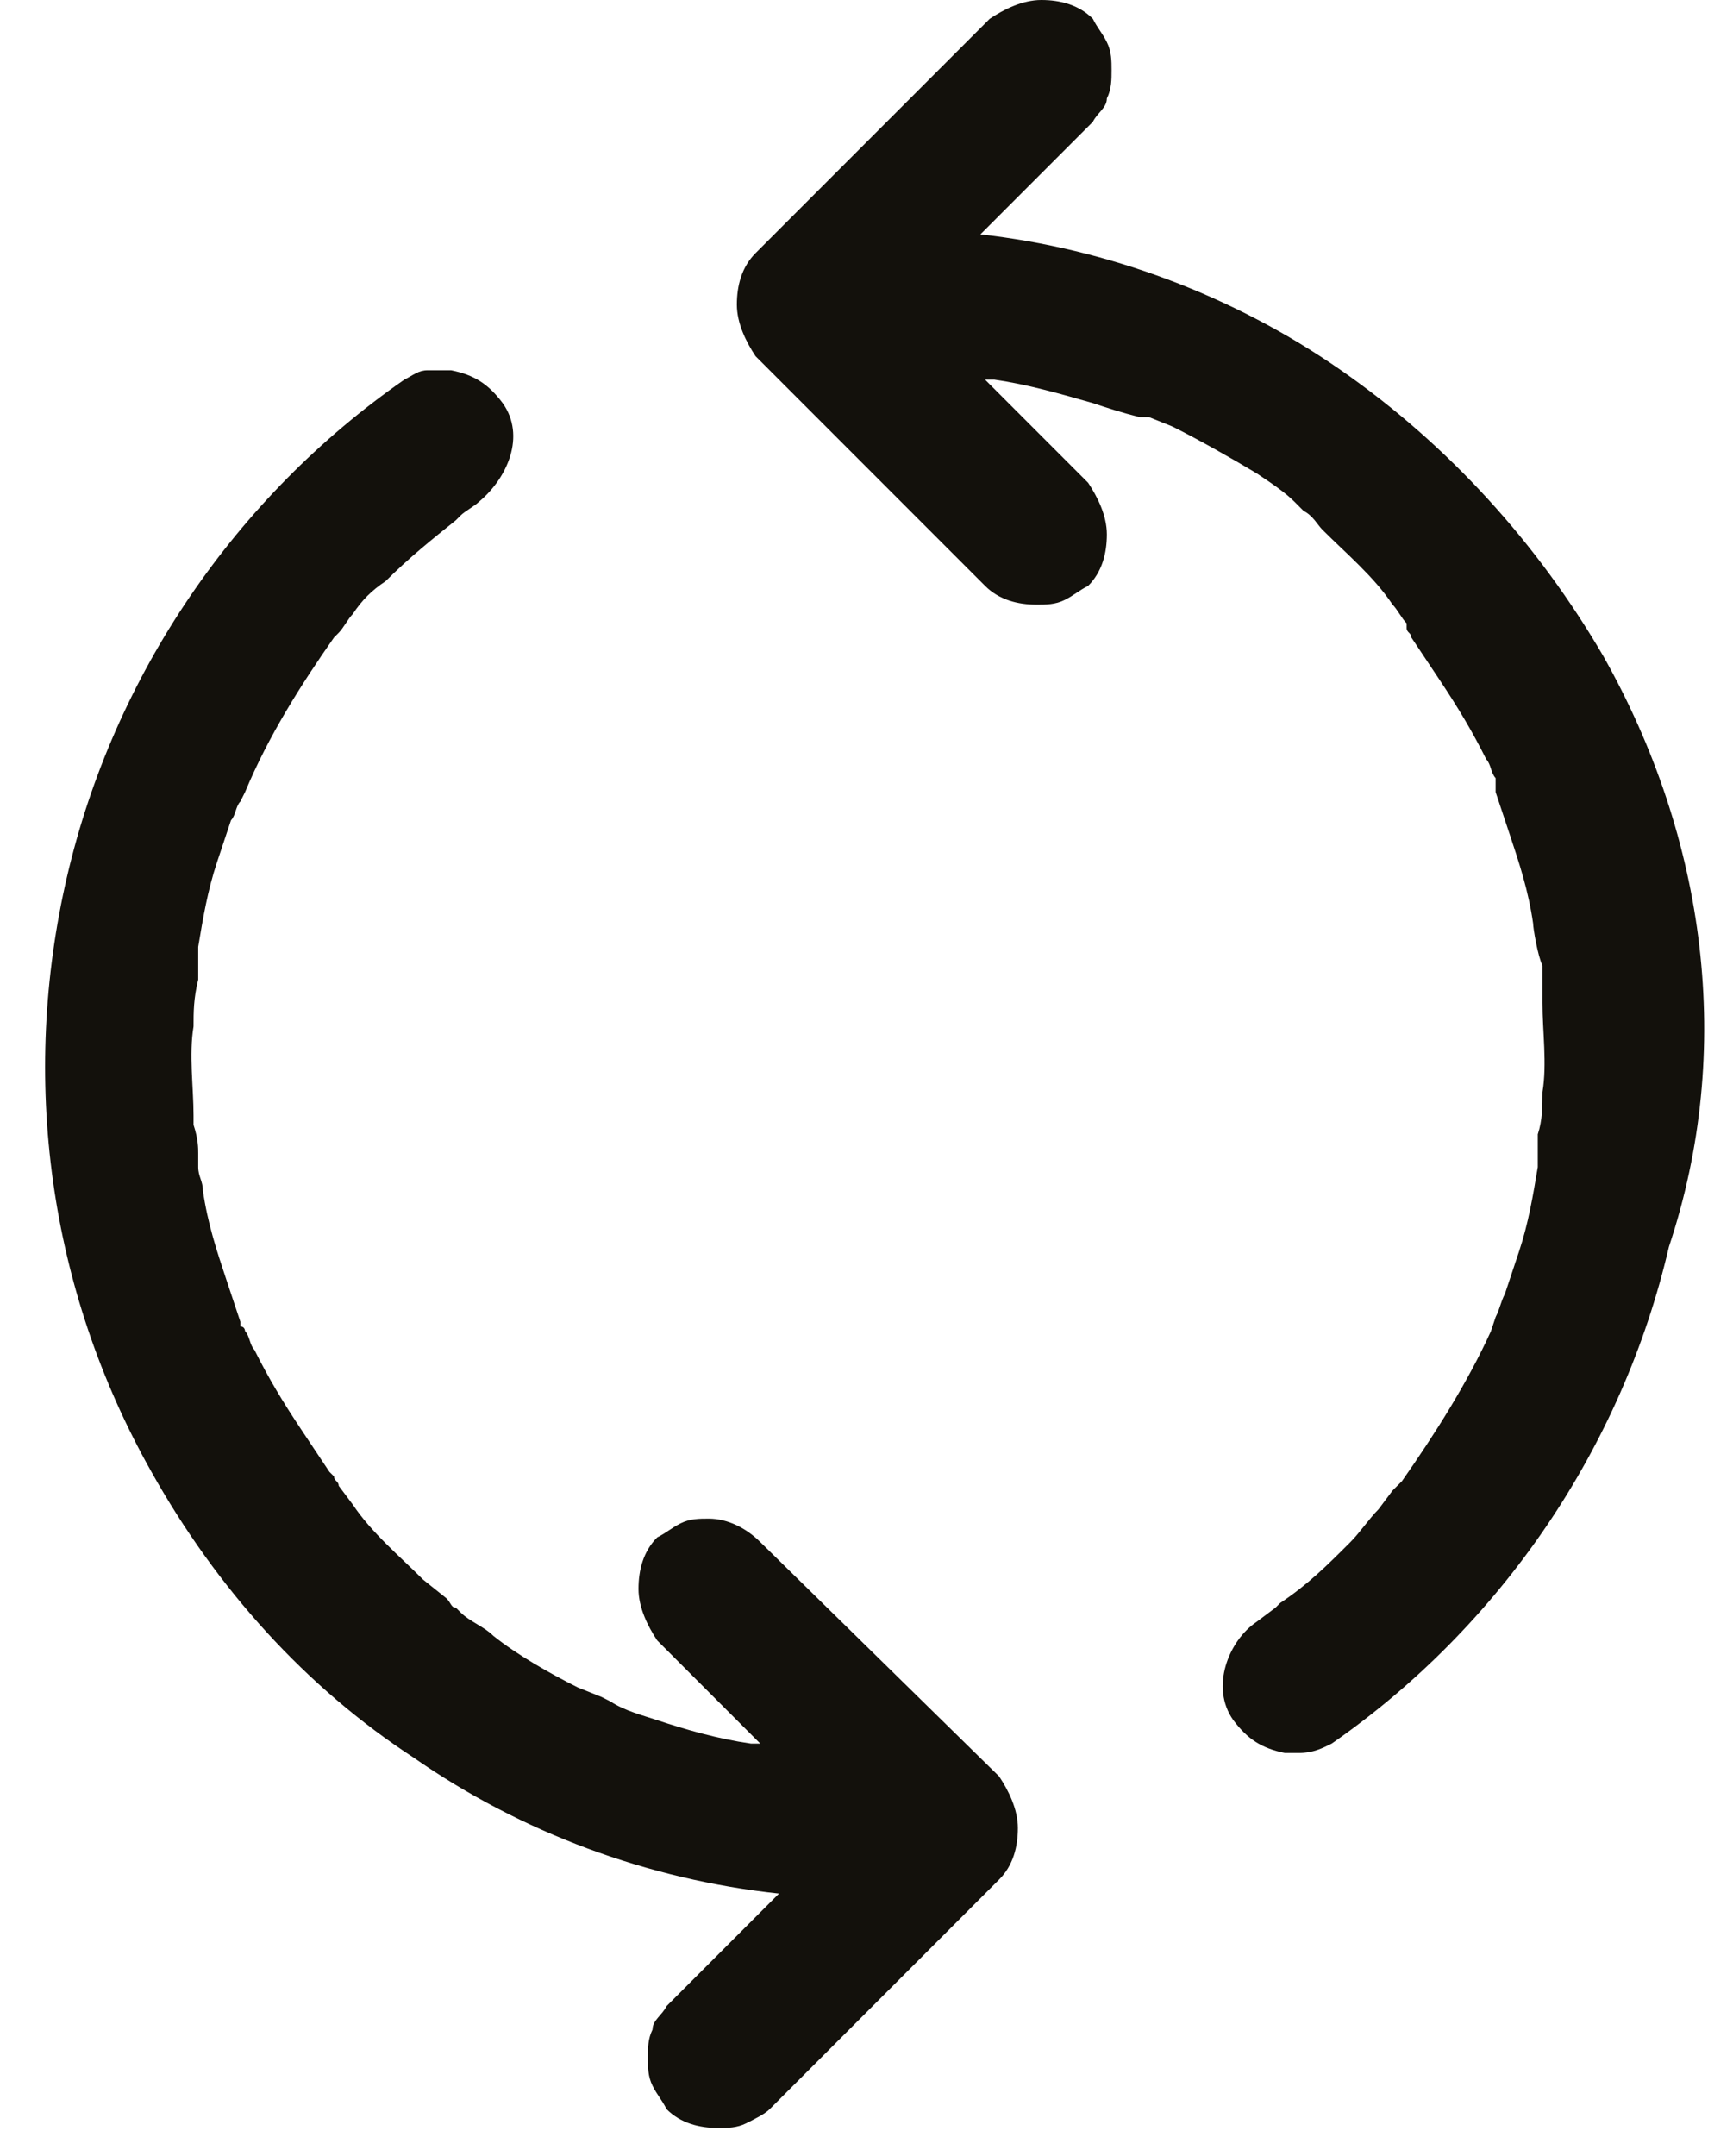 <?xml version="1.0" encoding="UTF-8"?> <svg xmlns="http://www.w3.org/2000/svg" width="37" height="46" viewBox="0 0 37 46" fill="none"><path d="M34.232 14C32.832 11.6 30.932 9.5 28.632 7.9C26.332 6.3 23.632 5.3 20.932 5L23.332 2.6C23.432 2.4 23.632 2.3 23.632 2.1C23.732 1.9 23.732 1.7 23.732 1.5C23.732 1.3 23.732 1.1 23.632 0.9C23.532 0.7 23.432 0.6 23.332 0.4C23.032 0.1 22.632 0 22.232 0C21.832 0 21.432 0.2 21.132 0.4L16.132 5.4C15.832 5.7 15.732 6.1 15.732 6.5C15.732 6.9 15.932 7.3 16.132 7.6L21.032 12.5C21.332 12.8 21.732 12.9 22.132 12.9C22.332 12.9 22.532 12.9 22.732 12.8C22.932 12.7 23.032 12.6 23.232 12.5C23.532 12.2 23.632 11.8 23.632 11.4C23.632 11 23.432 10.6 23.232 10.3L21.032 8.1H21.232C21.932 8.2 22.632 8.4 23.332 8.6C23.632 8.7 23.932 8.8 24.332 8.9H24.532L25.032 9.1C25.632 9.4 26.332 9.8 26.832 10.1C27.132 10.3 27.432 10.5 27.632 10.7L27.832 10.9C28.032 11 28.132 11.2 28.232 11.3C28.732 11.8 29.332 12.3 29.732 12.9C29.832 13 29.932 13.2 30.032 13.3V13.4C30.032 13.5 30.132 13.5 30.132 13.6C30.332 13.9 30.532 14.2 30.732 14.5C31.132 15.1 31.432 15.6 31.732 16.2C31.832 16.3 31.832 16.5 31.932 16.6V16.9C32.032 17.2 32.132 17.5 32.232 17.8C32.432 18.4 32.632 19 32.732 19.7C32.732 19.8 32.832 20.4 32.932 20.6V20.9C32.932 21.1 32.932 21.2 32.932 21.4C32.932 22 33.032 22.7 32.932 23.3C32.932 23.6 32.932 23.9 32.832 24.2V24.3C32.832 24.4 32.832 24.4 32.832 24.5V24.6C32.832 24.7 32.832 24.8 32.832 24.9C32.732 25.5 32.632 26.1 32.432 26.7C32.332 27 32.232 27.3 32.132 27.6C32.032 27.8 32.032 27.9 31.932 28.1L31.832 28.4C31.332 29.5 30.632 30.6 29.932 31.6L29.732 31.8L29.432 32.2C29.232 32.4 29.032 32.7 28.832 32.9C28.332 33.4 27.932 33.8 27.332 34.2L27.232 34.3L26.832 34.6C26.232 35 25.832 36 26.332 36.7C26.632 37.1 26.932 37.3 27.432 37.4C27.532 37.4 27.632 37.4 27.732 37.4C28.032 37.4 28.232 37.3 28.432 37.2C32.032 34.7 34.632 30.9 35.632 26.6C37.032 22.4 36.432 17.9 34.232 14Z" fill="#13110C"></path><path d="M16.232 32.9C15.932 32.6 15.532 32.4 15.132 32.4C14.932 32.4 14.732 32.4 14.532 32.5C14.332 32.6 14.232 32.7 14.032 32.8C13.732 33.1 13.632 33.5 13.632 33.9C13.632 34.3 13.832 34.7 14.032 35L16.232 37.2H16.032C15.332 37.1 14.632 36.9 14.032 36.7C13.732 36.6 13.332 36.5 13.032 36.3L12.832 36.2L12.332 36C11.732 35.7 11.032 35.3 10.532 34.9C10.332 34.7 10.032 34.6 9.832 34.4L9.732 34.3C9.632 34.3 9.632 34.2 9.532 34.1L9.032 33.7C8.532 33.2 7.932 32.7 7.532 32.1L7.232 31.7C7.232 31.6 7.132 31.6 7.132 31.5L7.032 31.4C6.832 31.1 6.632 30.8 6.432 30.5C6.032 29.9 5.732 29.4 5.432 28.8C5.332 28.7 5.332 28.5 5.232 28.4C5.232 28.4 5.232 28.3 5.132 28.3V28.2C5.032 27.9 4.932 27.6 4.832 27.3C4.632 26.7 4.432 26.1 4.332 25.4C4.332 25.2 4.232 25.1 4.232 24.9V24.6C4.232 24.5 4.232 24.3 4.132 24C4.132 23.9 4.132 23.8 4.132 23.8C4.132 23.2 4.032 22.5 4.132 21.9C4.132 21.6 4.132 21.3 4.232 20.9V20.5C4.232 20.4 4.232 20.3 4.232 20.2C4.332 19.6 4.432 19 4.632 18.4C4.732 18.1 4.832 17.8 4.932 17.5C5.032 17.4 5.032 17.2 5.132 17.1L5.232 16.9C5.732 15.7 6.432 14.6 7.132 13.6L7.232 13.5C7.332 13.4 7.432 13.2 7.532 13.1C7.732 12.8 7.932 12.6 8.232 12.4C8.732 11.9 9.232 11.5 9.732 11.1L9.832 11C9.932 10.9 10.132 10.8 10.232 10.7C10.832 10.2 11.232 9.3 10.732 8.6C10.432 8.2 10.132 8 9.632 7.9C9.432 7.9 9.232 7.9 9.132 7.9C8.932 7.9 8.832 8 8.632 8.1C5.032 10.6 2.432 14.4 1.432 18.7C0.432 23 1.032 27.5 3.232 31.4C4.632 33.9 6.532 36 8.832 37.5C11.132 39.1 13.832 40.1 16.632 40.4L14.232 42.8C14.132 43 13.932 43.1 13.932 43.3C13.832 43.5 13.832 43.7 13.832 43.9C13.832 44.1 13.832 44.3 13.932 44.5C14.032 44.7 14.132 44.8 14.232 45C14.532 45.3 14.932 45.4 15.332 45.4C15.532 45.4 15.732 45.4 15.932 45.3C16.132 45.2 16.332 45.1 16.432 45L21.332 40.1C21.632 39.8 21.732 39.4 21.732 39C21.732 38.6 21.532 38.2 21.332 37.9L16.232 32.9Z" fill="#13110C"></path></svg> 